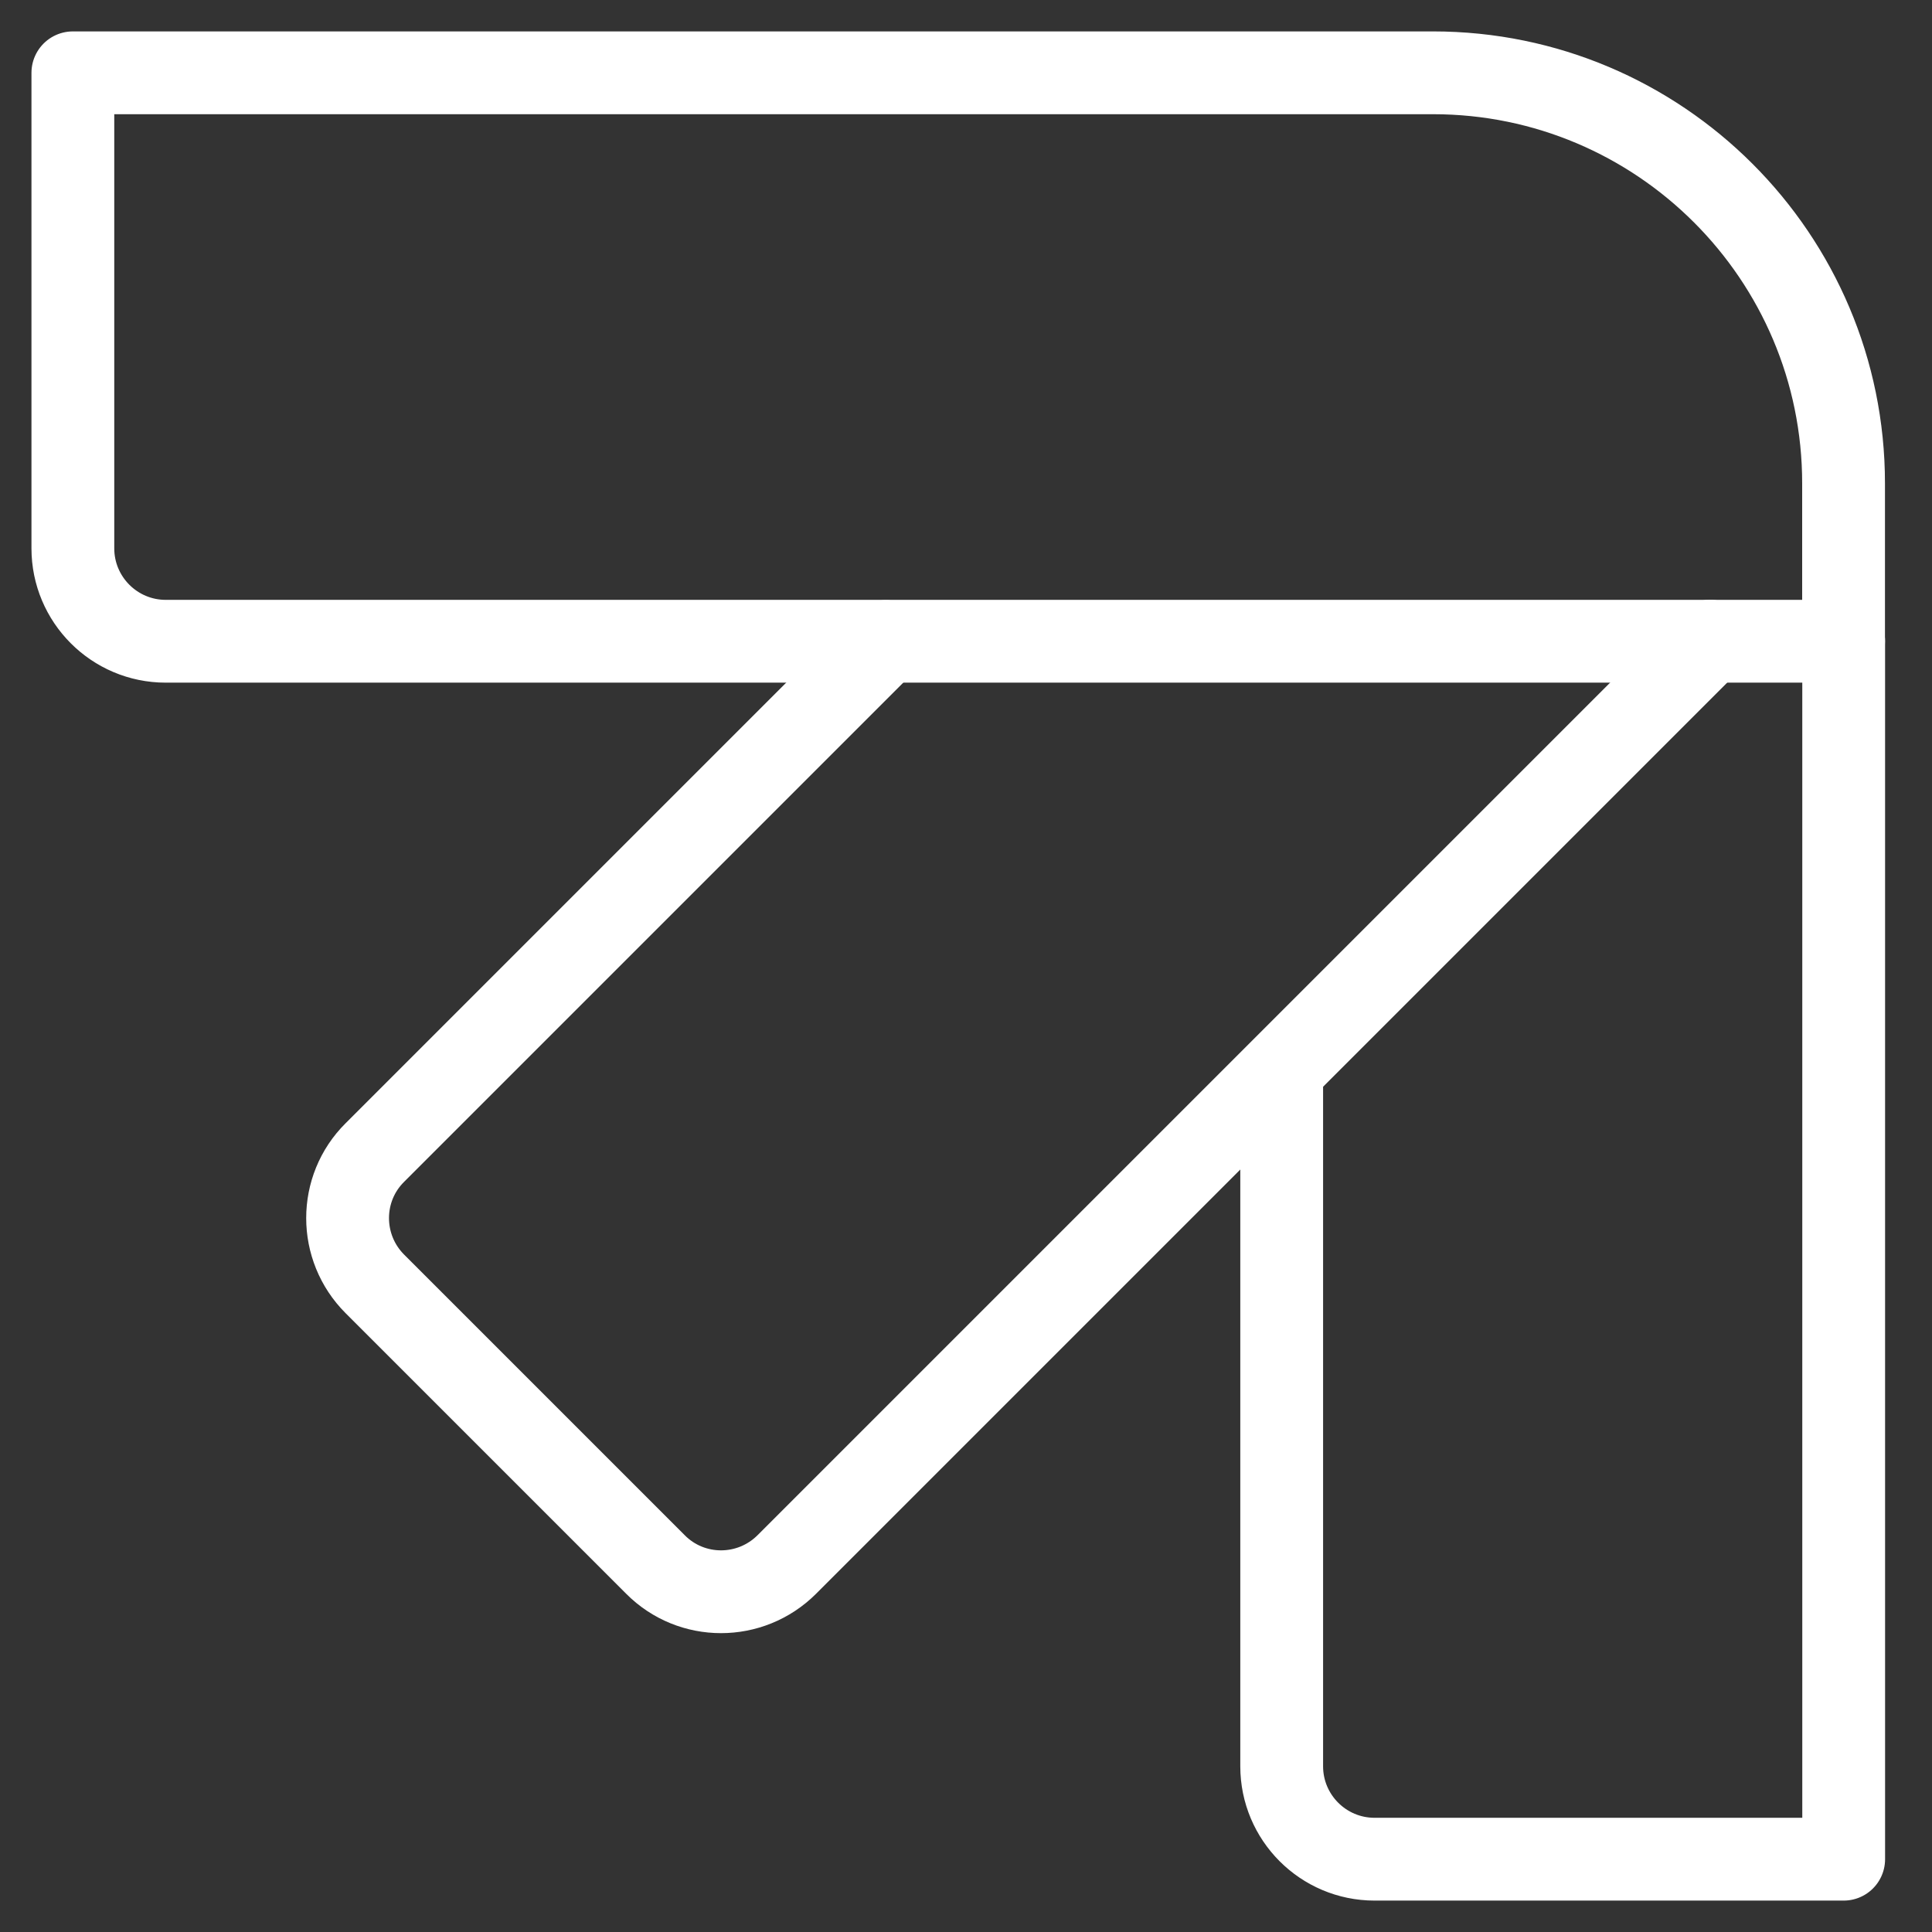 <svg id="euC0Pd5xi4n1" xmlns="http://www.w3.org/2000/svg" xmlns:xlink="http://www.w3.org/1999/xlink" viewBox="0 0 35 35" shape-rendering="geometricPrecision" text-rendering="geometricPrecision">
<rect x="0" y="0" width="35" height="35" fill="#333333" stroke="none"/>
<style><![CDATA[
#euC0Pd5xi4n7 {animation: euC0Pd5xi4n7_s_do 4500ms linear infinite normal forwards}@keyframes euC0Pd5xi4n7_s_do { 0% {stroke-dashoffset: 15.77} 42.222% {stroke-dashoffset: 15.77} 53.333% {stroke-dashoffset: 0} 100% {stroke-dashoffset: 0}} #euC0Pd5xi4n8 {animation: euC0Pd5xi4n8_s_do 4500ms linear infinite normal forwards}@keyframes euC0Pd5xi4n8_s_do { 0% {stroke-dashoffset: 16.11} 11.111% {stroke-dashoffset: 0} 100% {stroke-dashoffset: 0}} #euC0Pd5xi4n9 {animation: euC0Pd5xi4n9_s_do 4500ms linear infinite normal forwards}@keyframes euC0Pd5xi4n9_s_do { 0% {stroke-dashoffset: 15.77} 11.111% {stroke-dashoffset: 15.77} 22.222% {stroke-dashoffset: 0} 100% {stroke-dashoffset: 0}} #euC0Pd5xi4n10 {animation: euC0Pd5xi4n10_s_do 4500ms linear infinite normal forwards}@keyframes euC0Pd5xi4n10_s_do { 0% {stroke-dashoffset: 15.77} 22.222% {stroke-dashoffset: 15.77} 33.333% {stroke-dashoffset: 0} 100% {stroke-dashoffset: 0}} #euC0Pd5xi4n11 {animation: euC0Pd5xi4n11_s_do 4500ms linear infinite normal forwards}@keyframes euC0Pd5xi4n11_s_do { 0% {stroke-dashoffset: 15.77} 33.333% {stroke-dashoffset: 15.77} 44.444% {stroke-dashoffset: 0} 100% {stroke-dashoffset: 0}}
]]></style>
<g clip-path="url(#euC0Pd5xi4n12)"><g><path d="M1.32,1.319h24.641c4.104,0,7.437,3.333,7.437,7.437v2.861h-30.395c-.932,0-1.683-.757-1.683-1.683v-8.615Z" fill="none" stroke="#fff" stroke-width="1.5" stroke-linecap="round" stroke-linejoin="round"/><path d="M30.98,11.616L14.255,28.341c-.66.66-1.728.66-2.382,0L6.792,23.26c-.66-.66-.66-1.728,0-2.382l9.256-9.256" fill="none" stroke="#fff" stroke-width="1.5" stroke-linecap="round" stroke-linejoin="round"/><path d="M33.4,11.616v22.065h-8.498c-.932,0-1.683-.757-1.683-1.683v-12.608" fill="none" stroke="#fff" stroke-width="1.5" stroke-linecap="round" stroke-linejoin="round"/><path id="euC0Pd5xi4n7" d="M5.281,11.617v-4.699c0-.434.356-.79.79-.79h3.89c.434,0,.79.356.79.79v4.699" transform="translate(0-0)" fill="none" stroke="#fff" stroke-width="1.5" stroke-linecap="round" stroke-linejoin="round" stroke-dashoffset="15.77" stroke-dasharray="15.77"/><path id="euC0Pd5xi4n8" d="M33.403,33.681h-5.489v-4.673c0-.434.356-.79.79-.79h4.699" fill="none" stroke="#fff" stroke-width="1.5" stroke-linecap="round" stroke-linejoin="round" stroke-dashoffset="16.11" stroke-dasharray="16.11"/><path id="euC0Pd5xi4n9" d="M33.403,24.374h-4.699c-.434,0-.79-.356-.79-.79v-3.89c0-.434.356-.79.79-.79h4.699" fill="none" stroke="#fff" stroke-width="1.5" stroke-linecap="round" stroke-linejoin="round" stroke-dashoffset="15.77" stroke-dasharray="15.77"/><path id="euC0Pd5xi4n10" d="M17.366,25.112l-3.32-3.32c-.311-.311-.311-.809,0-1.113l2.751-2.751c.311-.311.809-.311,1.113,0L21.23,21.247" fill="none" stroke="#fff" stroke-width="1.5" stroke-linecap="round" stroke-linejoin="round" stroke-dashoffset="15.77" stroke-dasharray="15.77"/><path id="euC0Pd5xi4n11" d="M16.125,11.617v-4.699c0-.434.356-.79.79-.79h3.89c.434,0,.79.356.79.79v4.699" fill="none" stroke="#fff" stroke-width="1.5" stroke-linecap="round" stroke-linejoin="round" stroke-dashoffset="15.77" stroke-dasharray="15.77"/></g><clipPath id="euC0Pd5xi4n12"><rect width="34.167" height="35" rx="0" ry="0" fill="#fff"/></clipPath></g></svg>
